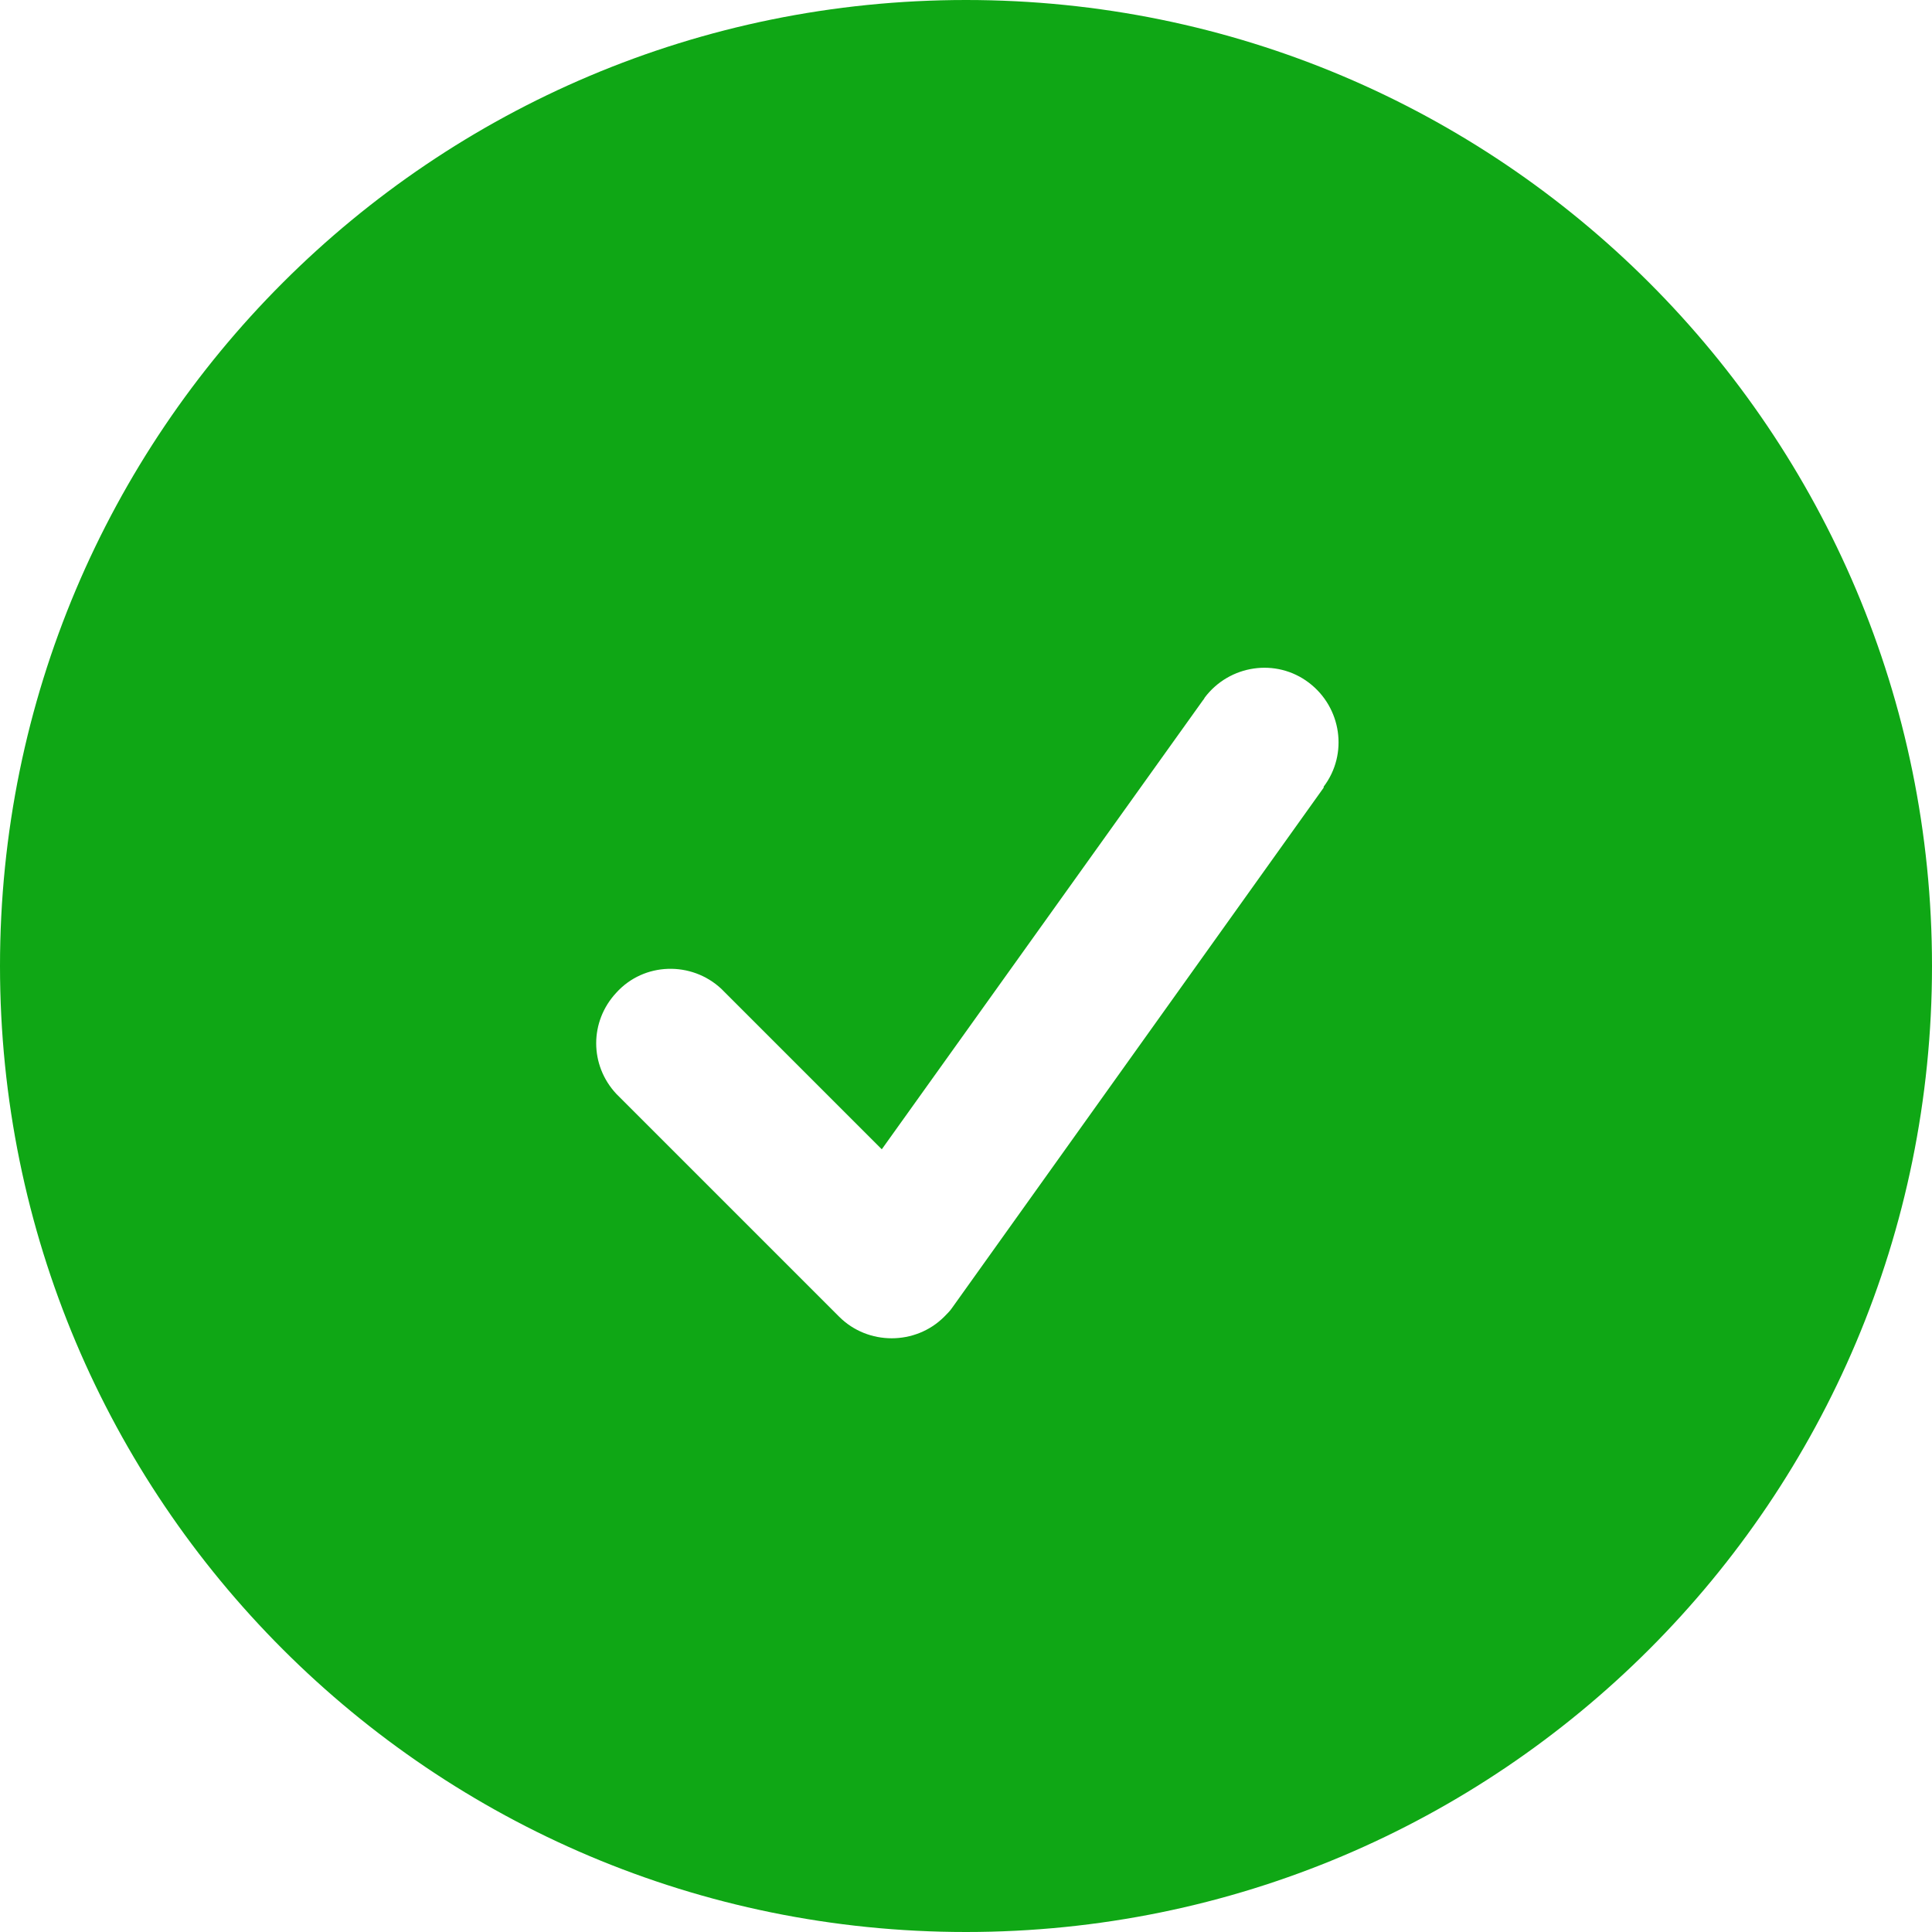 <?xml version="1.0" encoding="UTF-8"?><svg id="Layer_1" xmlns="http://www.w3.org/2000/svg" viewBox="0 0 19.5 19.5"><defs><style>.cls-1{fill:#0fa715;fill-rule:evenodd;}</style></defs><path class="cls-1" d="m0,9.75C0,4.36,4.36,0,9.75,0s9.75,4.36,9.75,9.75-4.36,9.75-9.75,9.75S0,15.14,0,9.75Zm13.36-1.81c.25-.33.18-.8-.15-1.05-.33-.25-.8-.18-1.05.15,0,0-.01.02-.02.03l-3.24,4.53-1.62-1.62c-.3-.28-.78-.27-1.06.04-.27.29-.27.73,0,1.02l2.25,2.25c.29.29.77.29,1.06,0,.03-.03.06-.06.08-.09,0,0,3.75-5.25,3.75-5.25Z"/></svg>